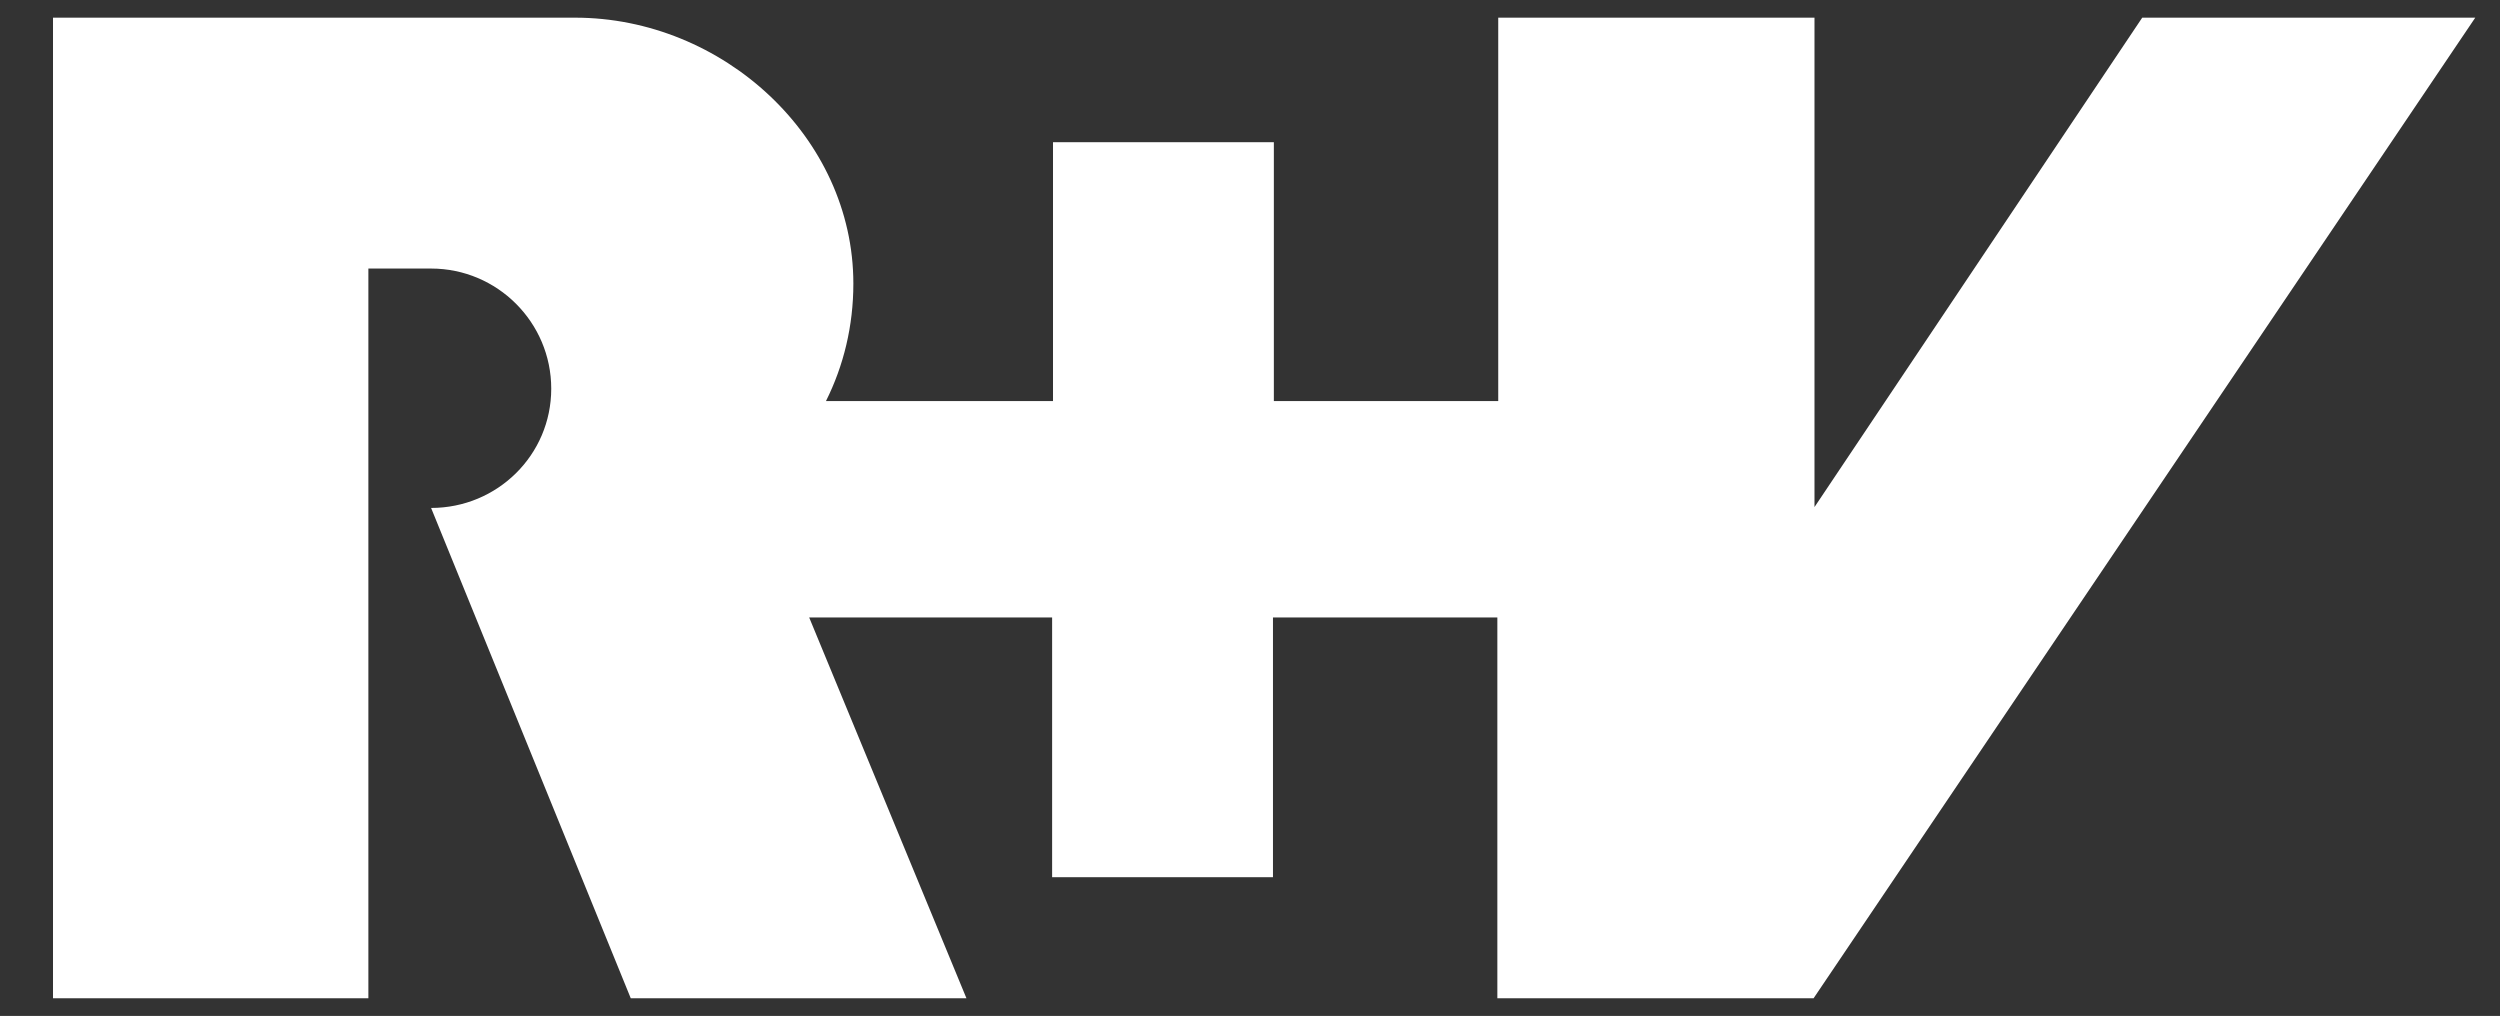 <?xml version="1.0" encoding="utf-8"?>
<!-- Generator: Adobe Illustrator 27.2.0, SVG Export Plug-In . SVG Version: 6.00 Build 0)  -->
<svg version="1.0" id="Ebene_2_00000159467094708092493340000009098997422346876318_"
	 xmlns="http://www.w3.org/2000/svg" xmlns:xlink="http://www.w3.org/1999/xlink" x="0px" y="0px" viewBox="0 0 283 115"
	 style="enable-background:new 0 0 283 115;" xml:space="preserve">
<rect x="0" y="0" width="283" height="115" fill="#333333" stroke="none"/>
<style type="text/css">
	.st0{fill:#FFFFFF;}
</style>
<g>
	<path class="st0" d="M280.2,2h-37.7l-37.1,55.4V2h-35.8v43.4h-25.4V16.1h-25v29.3H93.5c2-4,3.1-8.5,3.1-13.3
		C96.6,15.5,81.8,2,65.1,2H6v111h35.7V30.4h7.1c7.5,0,13.6,6.1,13.6,13.6s-6.1,13.5-13.6,13.5L71.4,113h38L91.6,69.9h27.5v29.4h25
		V69.9h25.4V113h35.8L280.2,2z"/>
</g>
</svg>
